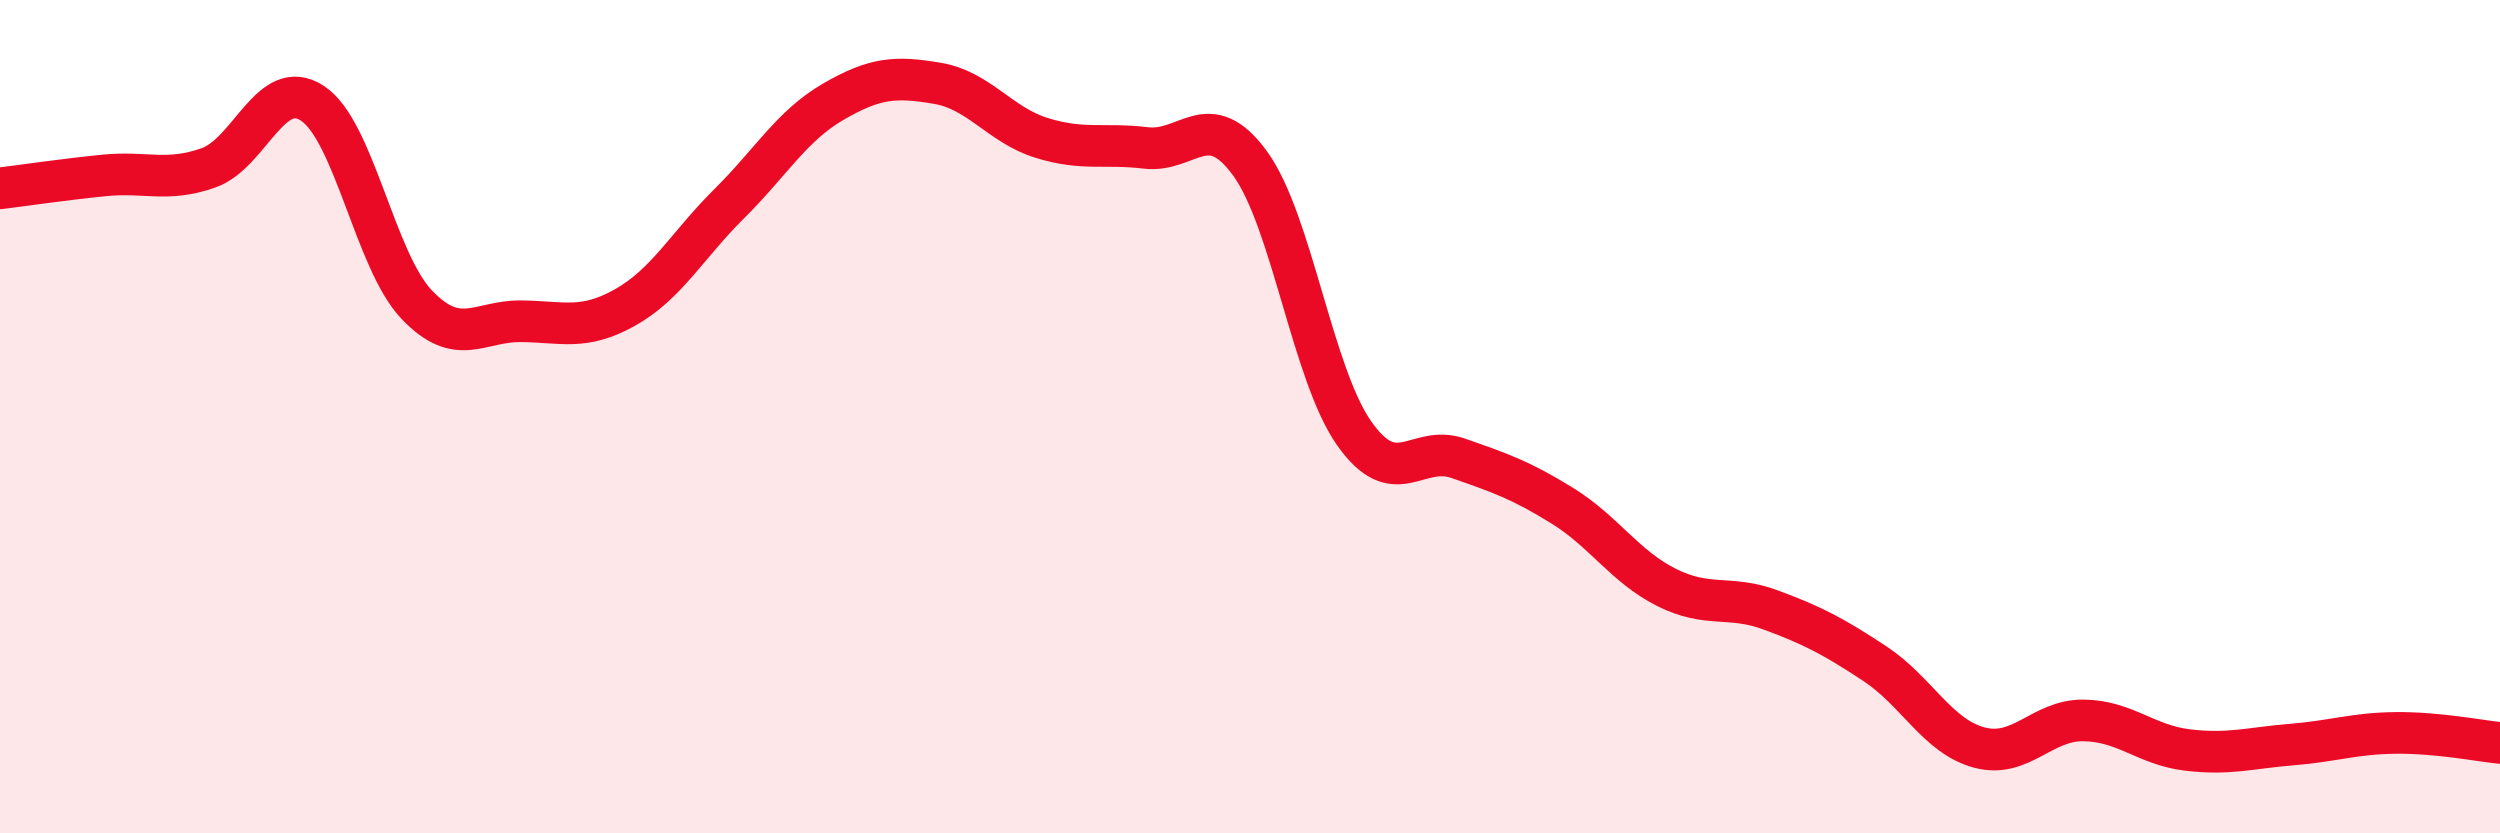 
    <svg width="60" height="20" viewBox="0 0 60 20" xmlns="http://www.w3.org/2000/svg">
      <path
        d="M 0,4.52 C 0.5,4.46 1.5,4.31 2.5,4.21 C 3.5,4.11 4,4.38 5,4.03 C 6,3.68 6.5,1.82 7.5,2.48 C 8.5,3.14 9,6.26 10,7.31 C 11,8.36 11.5,7.7 12.5,7.71 C 13.5,7.72 14,7.94 15,7.38 C 16,6.82 16.5,5.88 17.5,4.89 C 18.5,3.9 19,3.02 20,2.44 C 21,1.86 21.5,1.83 22.5,2 C 23.5,2.17 24,3 25,3.31 C 26,3.62 26.5,3.43 27.5,3.55 C 28.5,3.67 29,2.55 30,3.92 C 31,5.29 31.5,8.98 32.5,10.4 C 33.5,11.82 34,10.65 35,11 C 36,11.35 36.5,11.52 37.5,12.14 C 38.5,12.76 39,13.6 40,14.1 C 41,14.6 41.5,14.27 42.5,14.64 C 43.5,15.01 44,15.27 45,15.93 C 46,16.59 46.5,17.67 47.5,17.94 C 48.5,18.21 49,17.28 50,17.29 C 51,17.3 51.5,17.88 52.5,18 C 53.5,18.12 54,17.95 55,17.87 C 56,17.79 56.5,17.6 57.5,17.59 C 58.5,17.58 59.5,17.78 60,17.83L60 20L0 20Z"
        fill="#EB0A25"
        opacity="0.1"
        stroke-linecap="round"
        stroke-linejoin="round"
      />
      <path
        d="M 0,4.52 C 0.5,4.46 1.5,4.31 2.5,4.21 C 3.5,4.11 4,4.38 5,4.03 C 6,3.68 6.5,1.82 7.5,2.48 C 8.5,3.14 9,6.26 10,7.31 C 11,8.36 11.5,7.7 12.5,7.71 C 13.5,7.72 14,7.94 15,7.38 C 16,6.82 16.5,5.88 17.5,4.89 C 18.5,3.9 19,3.02 20,2.44 C 21,1.86 21.5,1.83 22.5,2 C 23.5,2.17 24,3 25,3.31 C 26,3.62 26.5,3.43 27.5,3.55 C 28.5,3.67 29,2.55 30,3.92 C 31,5.29 31.5,8.98 32.5,10.4 C 33.5,11.82 34,10.65 35,11 C 36,11.35 36.5,11.52 37.5,12.14 C 38.5,12.76 39,13.6 40,14.1 C 41,14.6 41.5,14.27 42.5,14.64 C 43.5,15.01 44,15.27 45,15.93 C 46,16.59 46.5,17.67 47.5,17.94 C 48.5,18.21 49,17.28 50,17.29 C 51,17.3 51.5,17.88 52.5,18 C 53.5,18.12 54,17.95 55,17.87 C 56,17.79 56.5,17.6 57.5,17.59 C 58.5,17.58 59.5,17.78 60,17.83"
        stroke="#EB0A25"
        stroke-width="1"
        fill="none"
        stroke-linecap="round"
        stroke-linejoin="round"
      />
    </svg>
  